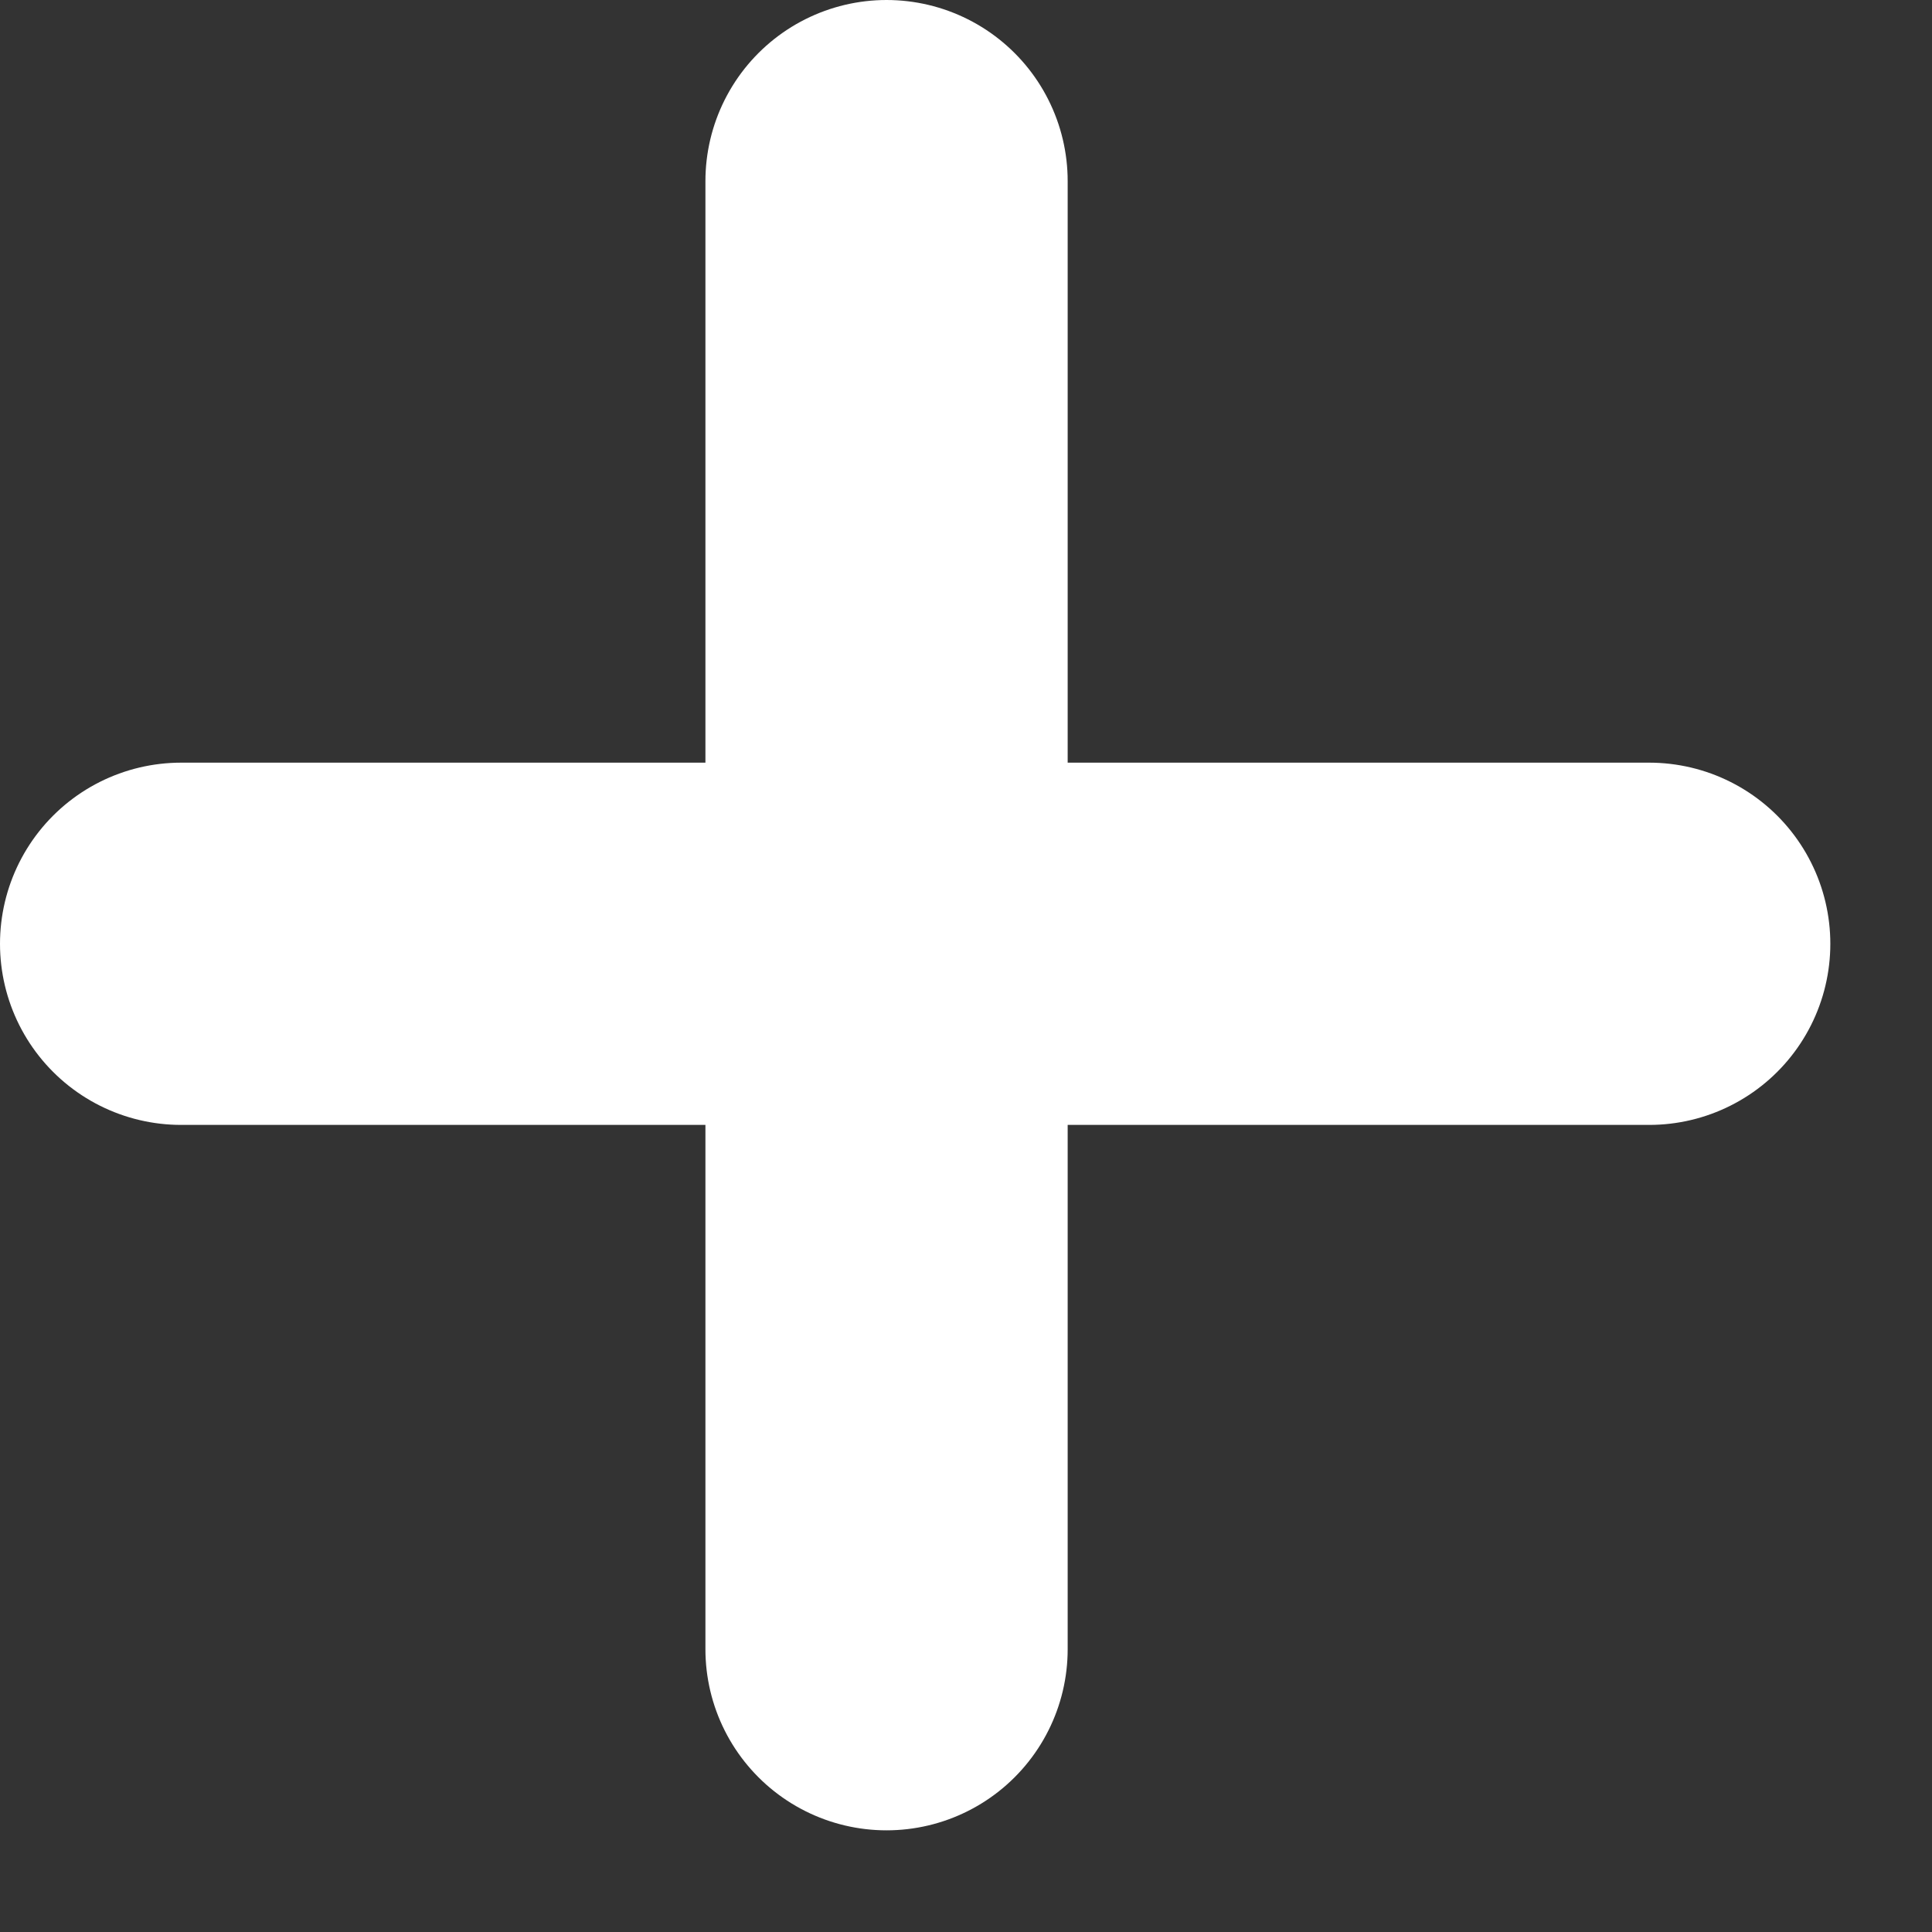 <svg fill="none" height="16" viewBox="0 0 16 16" width="16" xmlns="http://www.w3.org/2000/svg"><rect x="0" y="0" width="16" height="16" fill="#333333" stroke="none"/><g stroke="#fff" stroke-linecap="round" stroke-width="3"><path d="m7.342 13.658v-12.158"/><path d="m13.658 7.816-12.158-0"/></g></svg>